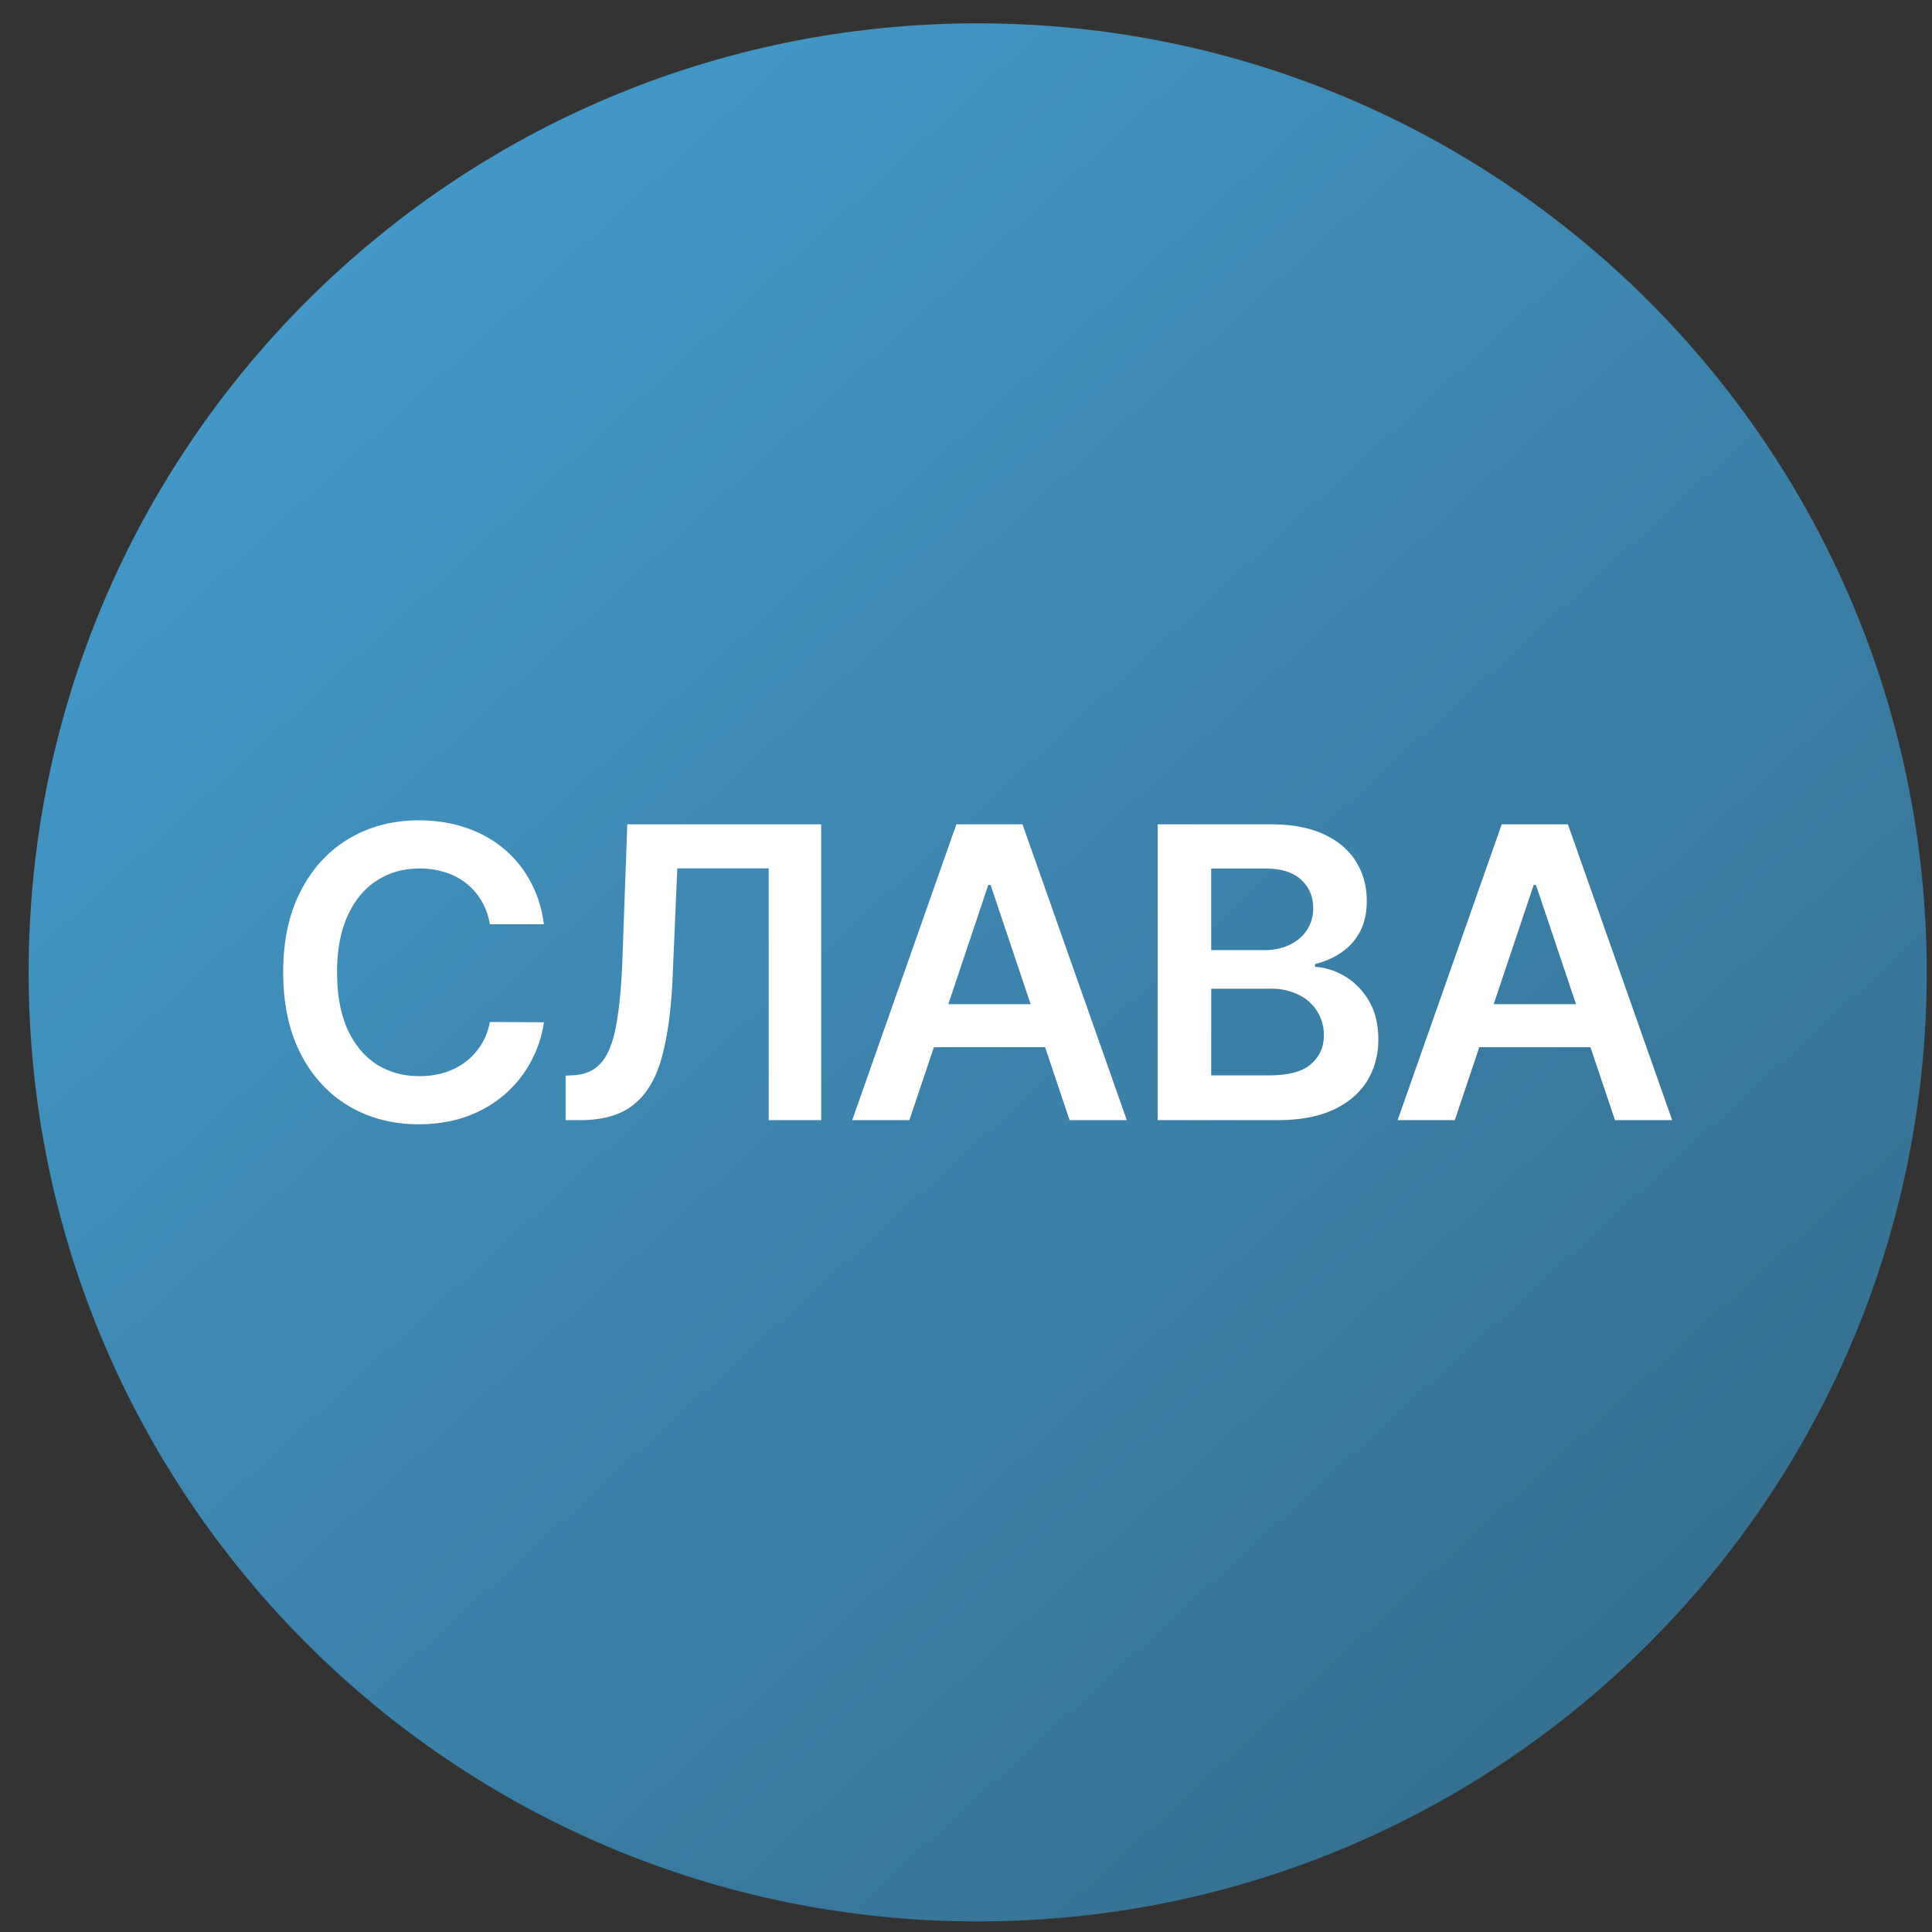 <svg xmlns="http://www.w3.org/2000/svg" width="57" height="57" fill="none" viewBox="0 0 57 57"><rect x="0" y="0" width="57" height="57" fill="#333333" stroke="none"/><g clip-path="url(#a)"><path fill="url(#b)" d="M56.845 28.688c0-15.464-12.536-28-28-28s-28 12.535-28 28 12.536 28 28 28 28-12.537 28-28"/><path fill="#fff" d="M42.921 33.048h-1.687l3.072-8.728h1.952l3.076 8.728h-1.687l-2.331-6.938h-.068zm.055-3.422h4.603v1.27h-4.603zM34.154 33.048V24.32h3.34q.946 0 1.573.299.63.294.942.805.315.51.315 1.16 0 .531-.205.911a1.7 1.7 0 0 1-.55.61q-.344.234-.77.336v.085q.464.026.89.286.43.256.703.724.273.469.273 1.134 0 .677-.328 1.218-.329.537-.989.848-.66.312-1.662.312zm1.58-1.321h1.7q.862 0 1.24-.329.385-.332.384-.852a1.3 1.3 0 0 0-.737-1.193 1.8 1.8 0 0 0-.844-.183h-1.742zm0-3.695h1.564q.41 0 .738-.15.327-.153.515-.43a1.15 1.15 0 0 0 .192-.664q0-.507-.358-.836-.354-.327-1.052-.328h-1.599zM26.83 33.048h-1.687l3.073-8.728h1.951l3.077 8.728h-1.687l-2.331-6.938h-.069zm.056-3.422h4.602v1.27h-4.602zM16.688 33.048v-1.313l.247-.013q.502-.03.797-.362.298-.332.439-1.07.144-.736.192-1.977l.144-3.993h5.72v8.728h-1.548V25.62h-2.697l-.136 3.183q-.06 1.432-.316 2.374-.252.942-.827 1.406-.57.465-1.589.465zM16.047 27.267h-1.594a2 2 0 0 0-.251-.695 1.87 1.87 0 0 0-1.078-.839 2.4 2.4 0 0 0-.746-.11q-.712 0-1.262.357-.55.354-.86 1.04-.312.681-.311 1.666 0 1.002.31 1.688.316.681.861 1.03.55.346 1.258.346.39 0 .732-.102.346-.107.618-.311.277-.205.465-.503.192-.299.264-.682l1.594.008q-.09.623-.388 1.168a3.4 3.4 0 0 1-.771.963q-.478.414-1.117.648-.639.23-1.419.23-1.15 0-2.054-.533t-1.423-1.538-.52-2.412q0-1.41.524-2.412.524-1.005 1.428-1.538t2.045-.533q.73 0 1.355.205.627.204 1.117.6a3.2 3.2 0 0 1 .805.964q.32.566.418 1.295"/></g><defs><linearGradient id="b" x1="48.714" x2="10.229" y1="49.325" y2="7.195" gradientUnits="userSpaceOnUse"><stop stop-color="#367091"/><stop offset="1" stop-color="#4398c8"/></linearGradient><clipPath id="a"><path fill="#fff" d="M.845.688h56v56h-56z"/></clipPath></defs></svg>